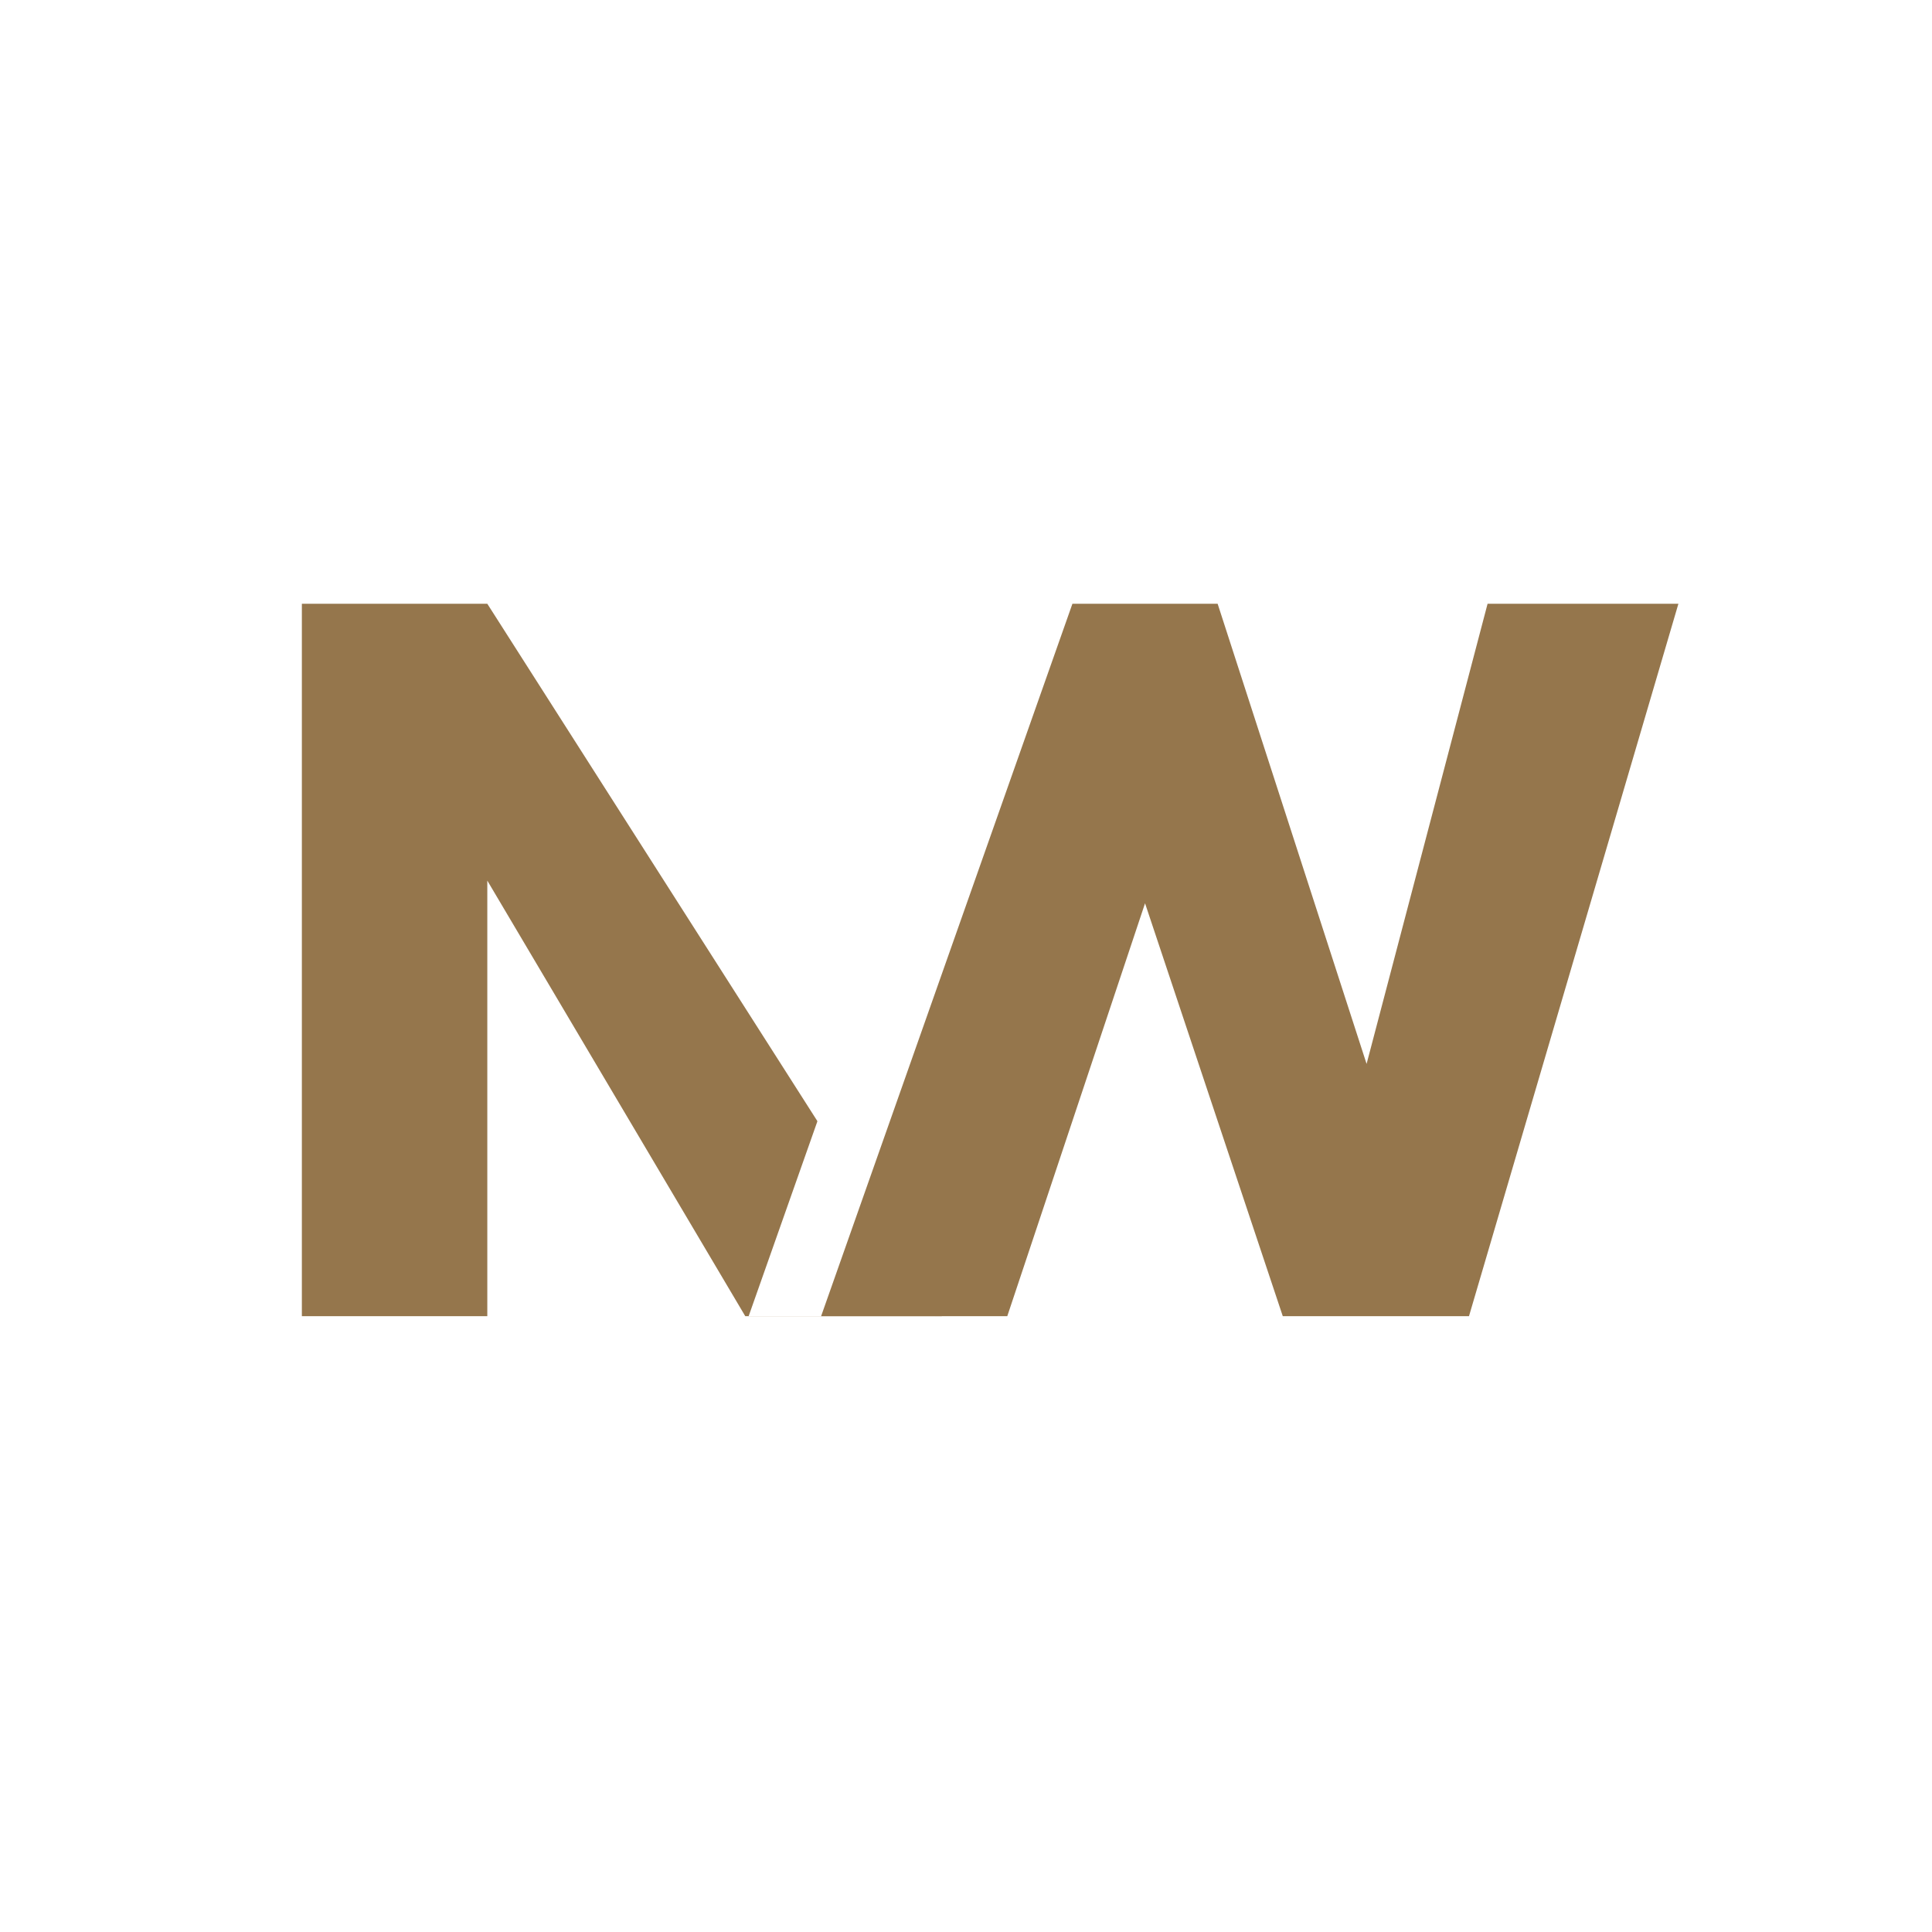 <svg xmlns="http://www.w3.org/2000/svg" width="61" height="61" viewBox="0 0 61 61">
  <g fill="none">
    <rect width="61" height="61" fill="#FFF"/>
    <g transform="translate(9.531 19.063)">
      <polygon fill="#95764C" points="5.855 22.494 5.855 8.741 14 22.494 20.206 22.494 5.855 0 0 0 0 22.494"/>
      <polygon fill="#FFF" points="19.984 22.494 24.334 9.457 28.684 22.494 34.562 22.494 41.175 0 35.15 0 31.329 14.528 26.627 0 22.042 0 14.106 22.494"/>
      <polygon fill="#95764C" points="22.272 22.494 26.622 9.457 30.971 22.494 36.85 22.494 43.462 0 37.437 0 33.617 14.528 28.914 0 24.329 0 16.394 22.494"/>
    </g>
  </g>
</svg>
